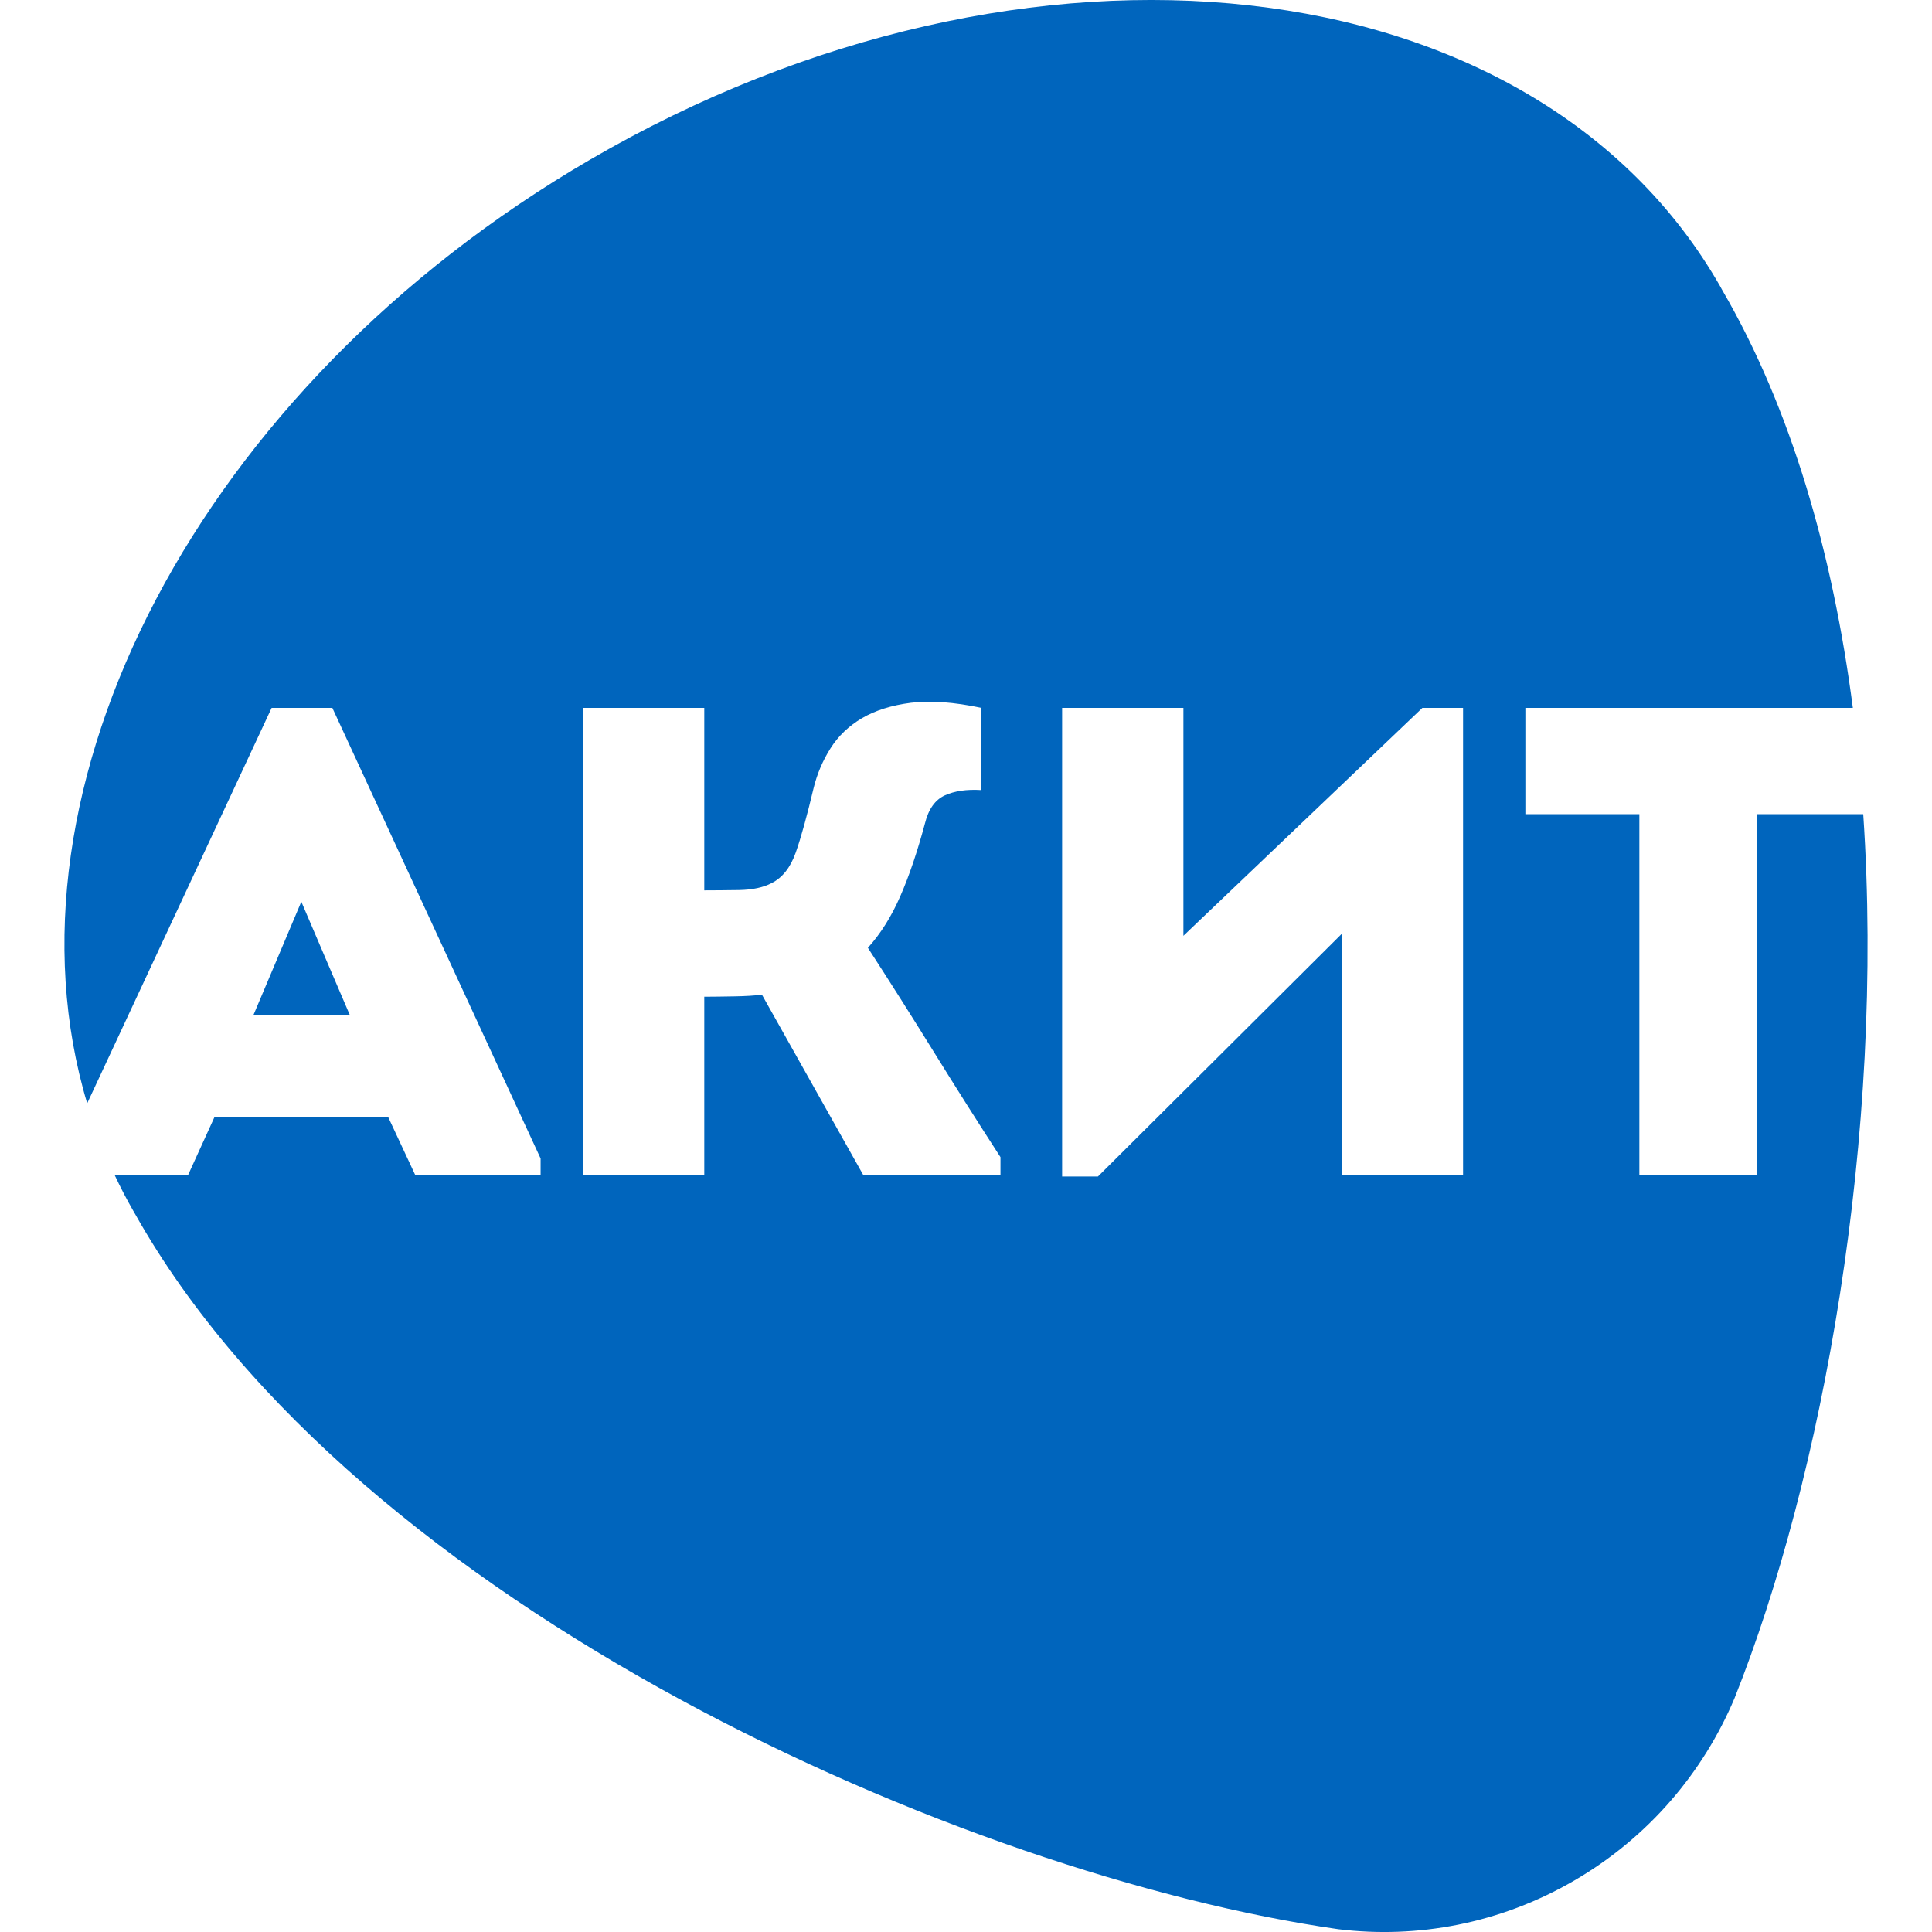 <svg xmlns="http://www.w3.org/2000/svg" width="32" height="32" viewBox="0 0 32 32" fill="none">
  <path d="M4.2 16.807H5.792L5.391 15.871L4.991 14.935L4.2 16.807ZM30.861 13.485H29.096V19.465H27.153V13.485H25.265V11.725H30.689C30.357 9.175 29.672 6.773 28.522 4.798C28.511 4.779 28.502 4.76 28.491 4.741C25.409 -0.644 17.027 -1.581 9.769 2.647C3.275 6.429 -0.118 13.063 1.444 18.275L4.499 11.725H5.505L8.954 19.188V19.465H6.879L6.429 18.501H3.553L3.114 19.465H1.9C1.994 19.663 2.094 19.859 2.205 20.051C2.215 20.07 2.227 20.089 2.238 20.108C5.902 26.622 15.973 31.068 22.166 31.954C22.164 31.96 22.169 31.947 22.166 31.954C23.477 32.114 24.847 31.863 26.078 31.146C27.308 30.429 28.209 29.357 28.727 28.133C28.72 28.132 28.733 28.134 28.727 28.133C30.186 24.476 31.221 18.804 30.861 13.485ZM16.572 19.465H14.3L12.62 16.475C12.503 16.49 12.35 16.5 12.159 16.503C11.968 16.506 11.804 16.509 11.665 16.509V19.466H9.656V11.725H11.665V14.747C11.826 14.747 12.018 14.745 12.241 14.742C12.464 14.738 12.645 14.699 12.784 14.625C12.96 14.536 13.092 14.369 13.18 14.121C13.267 13.874 13.366 13.517 13.476 13.053C13.534 12.816 13.628 12.597 13.756 12.394C13.884 12.191 14.058 12.025 14.277 11.895C14.497 11.767 14.767 11.681 15.089 11.64C15.411 11.6 15.799 11.628 16.253 11.724V13.086C16.011 13.071 15.81 13.101 15.649 13.174C15.488 13.248 15.378 13.403 15.32 13.639C15.195 14.104 15.06 14.505 14.913 14.841C14.767 15.177 14.588 15.463 14.375 15.699C14.749 16.275 15.114 16.853 15.473 17.432C15.832 18.012 16.198 18.59 16.571 19.166V19.465H16.572ZM24.233 19.465H22.224V15.467L18.185 19.487H17.592V11.725H19.601V15.5L23.559 11.725H24.233V19.465H24.233Z" fill="#0065BD"/>
</svg>
